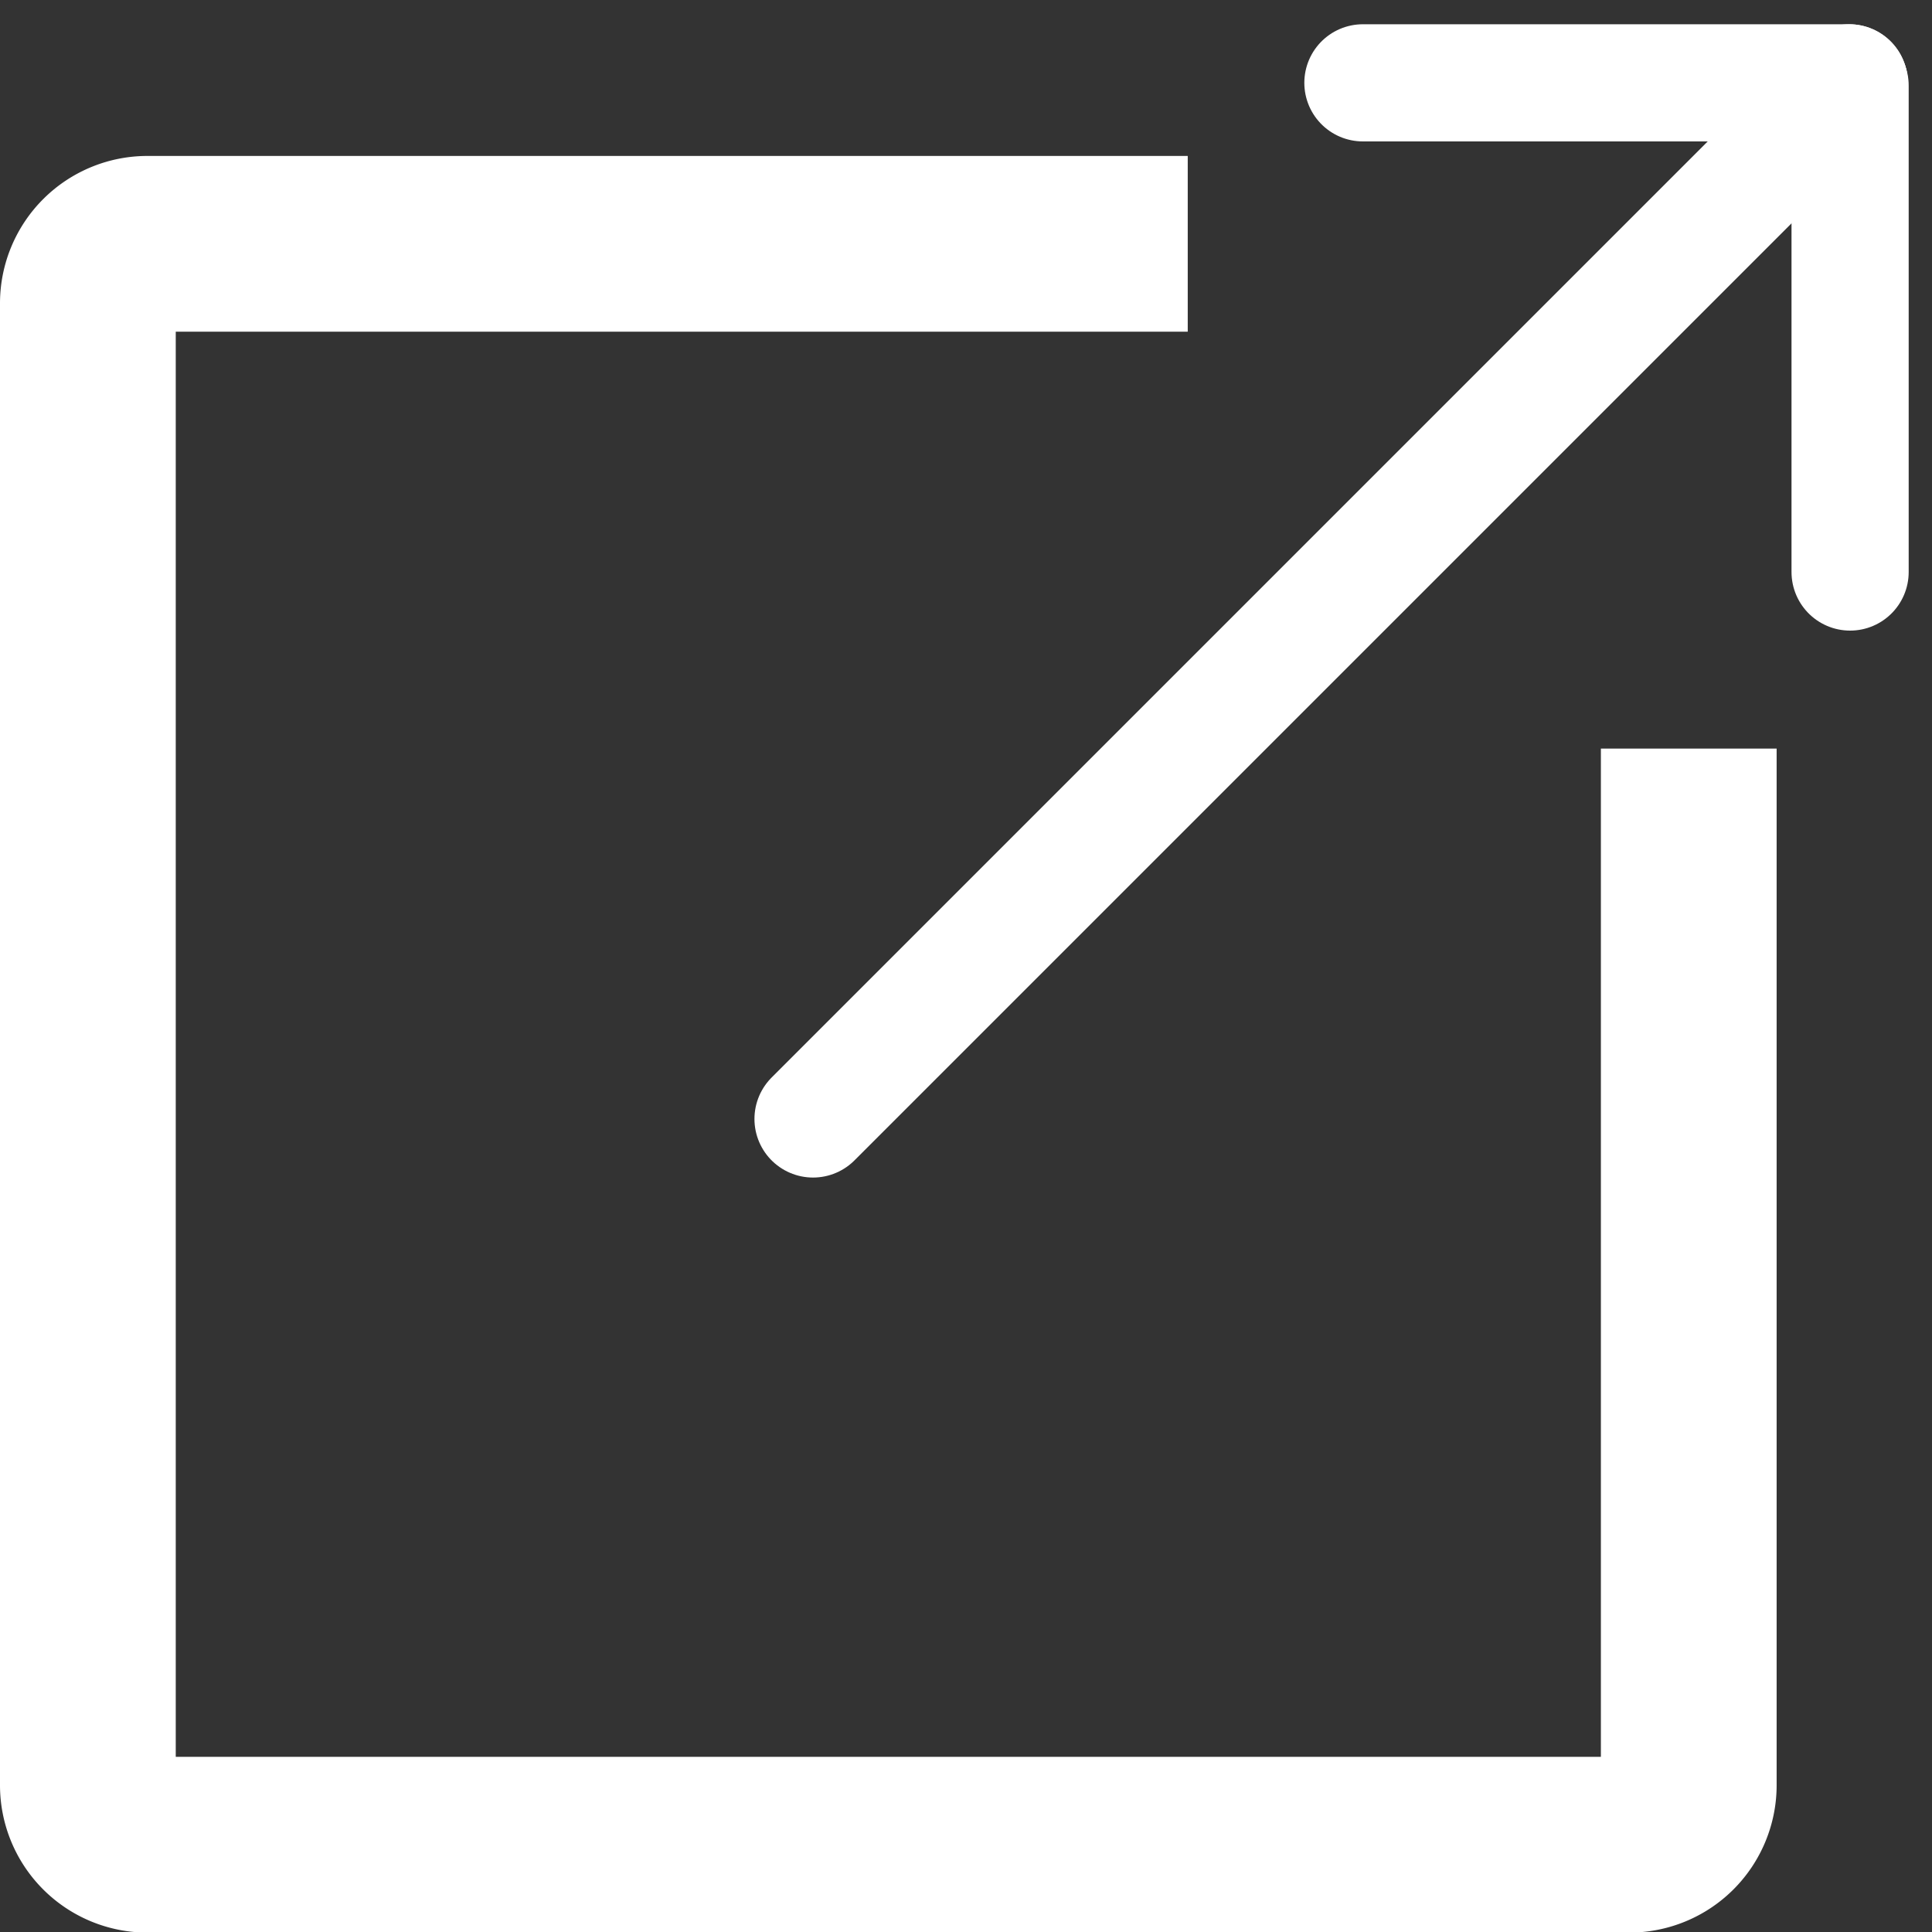 <svg xmlns="http://www.w3.org/2000/svg" width="16.489" height="16.492" viewBox="0 0 16.489 16.492">
  <rect x="0" y="0" width="16.489" height="16.492" fill="#333333" stroke="none"/>
  <g id="icon_blank" transform="translate(0.75 0.707)">
    <path id="パス_23" data-name="パス 23" d="M159.913,411.4v8.847a.508.508,0,0,1-.508.508H146.758a.508.508,0,0,1-.508-.508V407.6a.508.508,0,0,1,.508-.508h8.879" transform="translate(-146.25 -405.718)" fill="none" stroke="#fff" stroke-miterlimit="10" stroke-width="1.5"/>
    <g id="グループ_825" data-name="グループ 825" transform="translate(6.189)">
      <line id="線_29" data-name="線 29" y1="8.843" x2="8.843" fill="none" stroke="#fff" stroke-linecap="round" stroke-miterlimit="10" stroke-width="1"/>
      <line id="線_30" data-name="線 30" x2="4.151" transform="translate(4.693)" fill="none" stroke="#fff" stroke-linecap="round" stroke-miterlimit="10" stroke-width="1"/>
      <line id="線_31" data-name="線 31" y1="4.151" transform="translate(8.851 0.024)" fill="none" stroke="#fff" stroke-linecap="round" stroke-miterlimit="10" stroke-width="1"/>
    </g>
  </g>
</svg>

